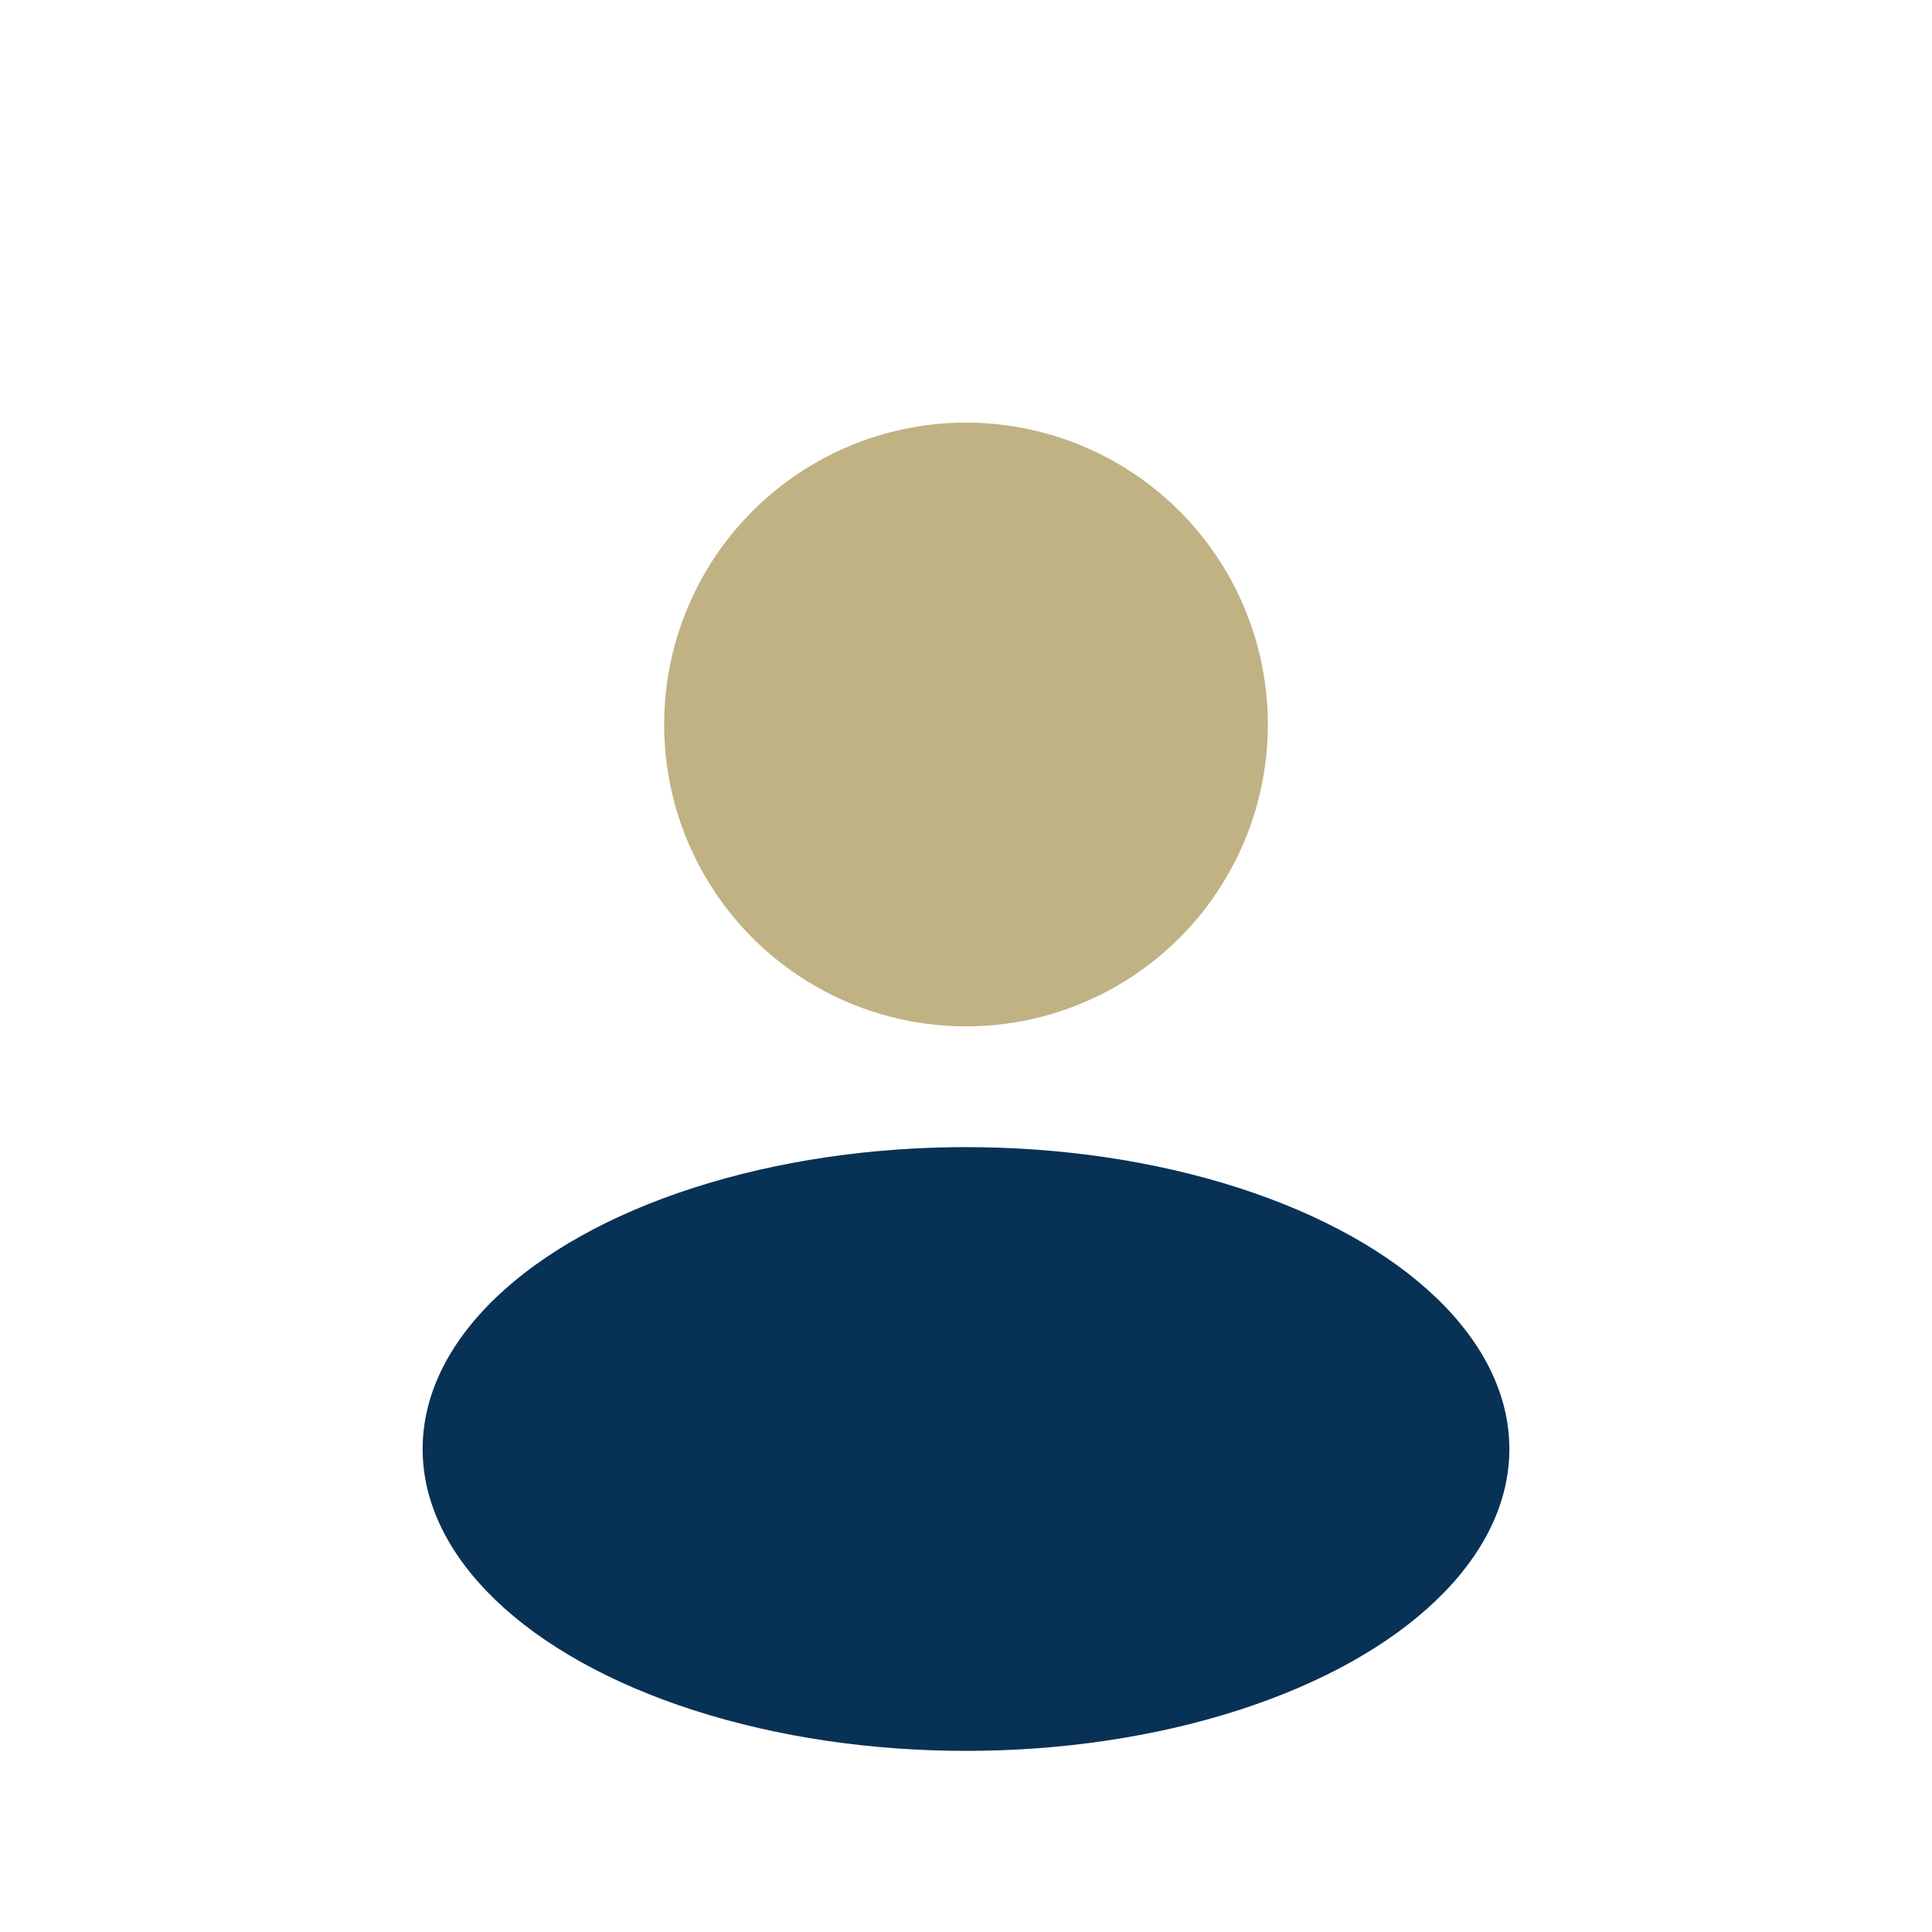 <?xml version="1.0" encoding="UTF-8"?>
<svg xmlns="http://www.w3.org/2000/svg" width="32" height="32" viewBox="0 0 32 32"><circle cx="16" cy="12" r="5" fill="#C0B283"/><ellipse cx="16" cy="24" rx="9" ry="5" fill="#083156"/></svg>